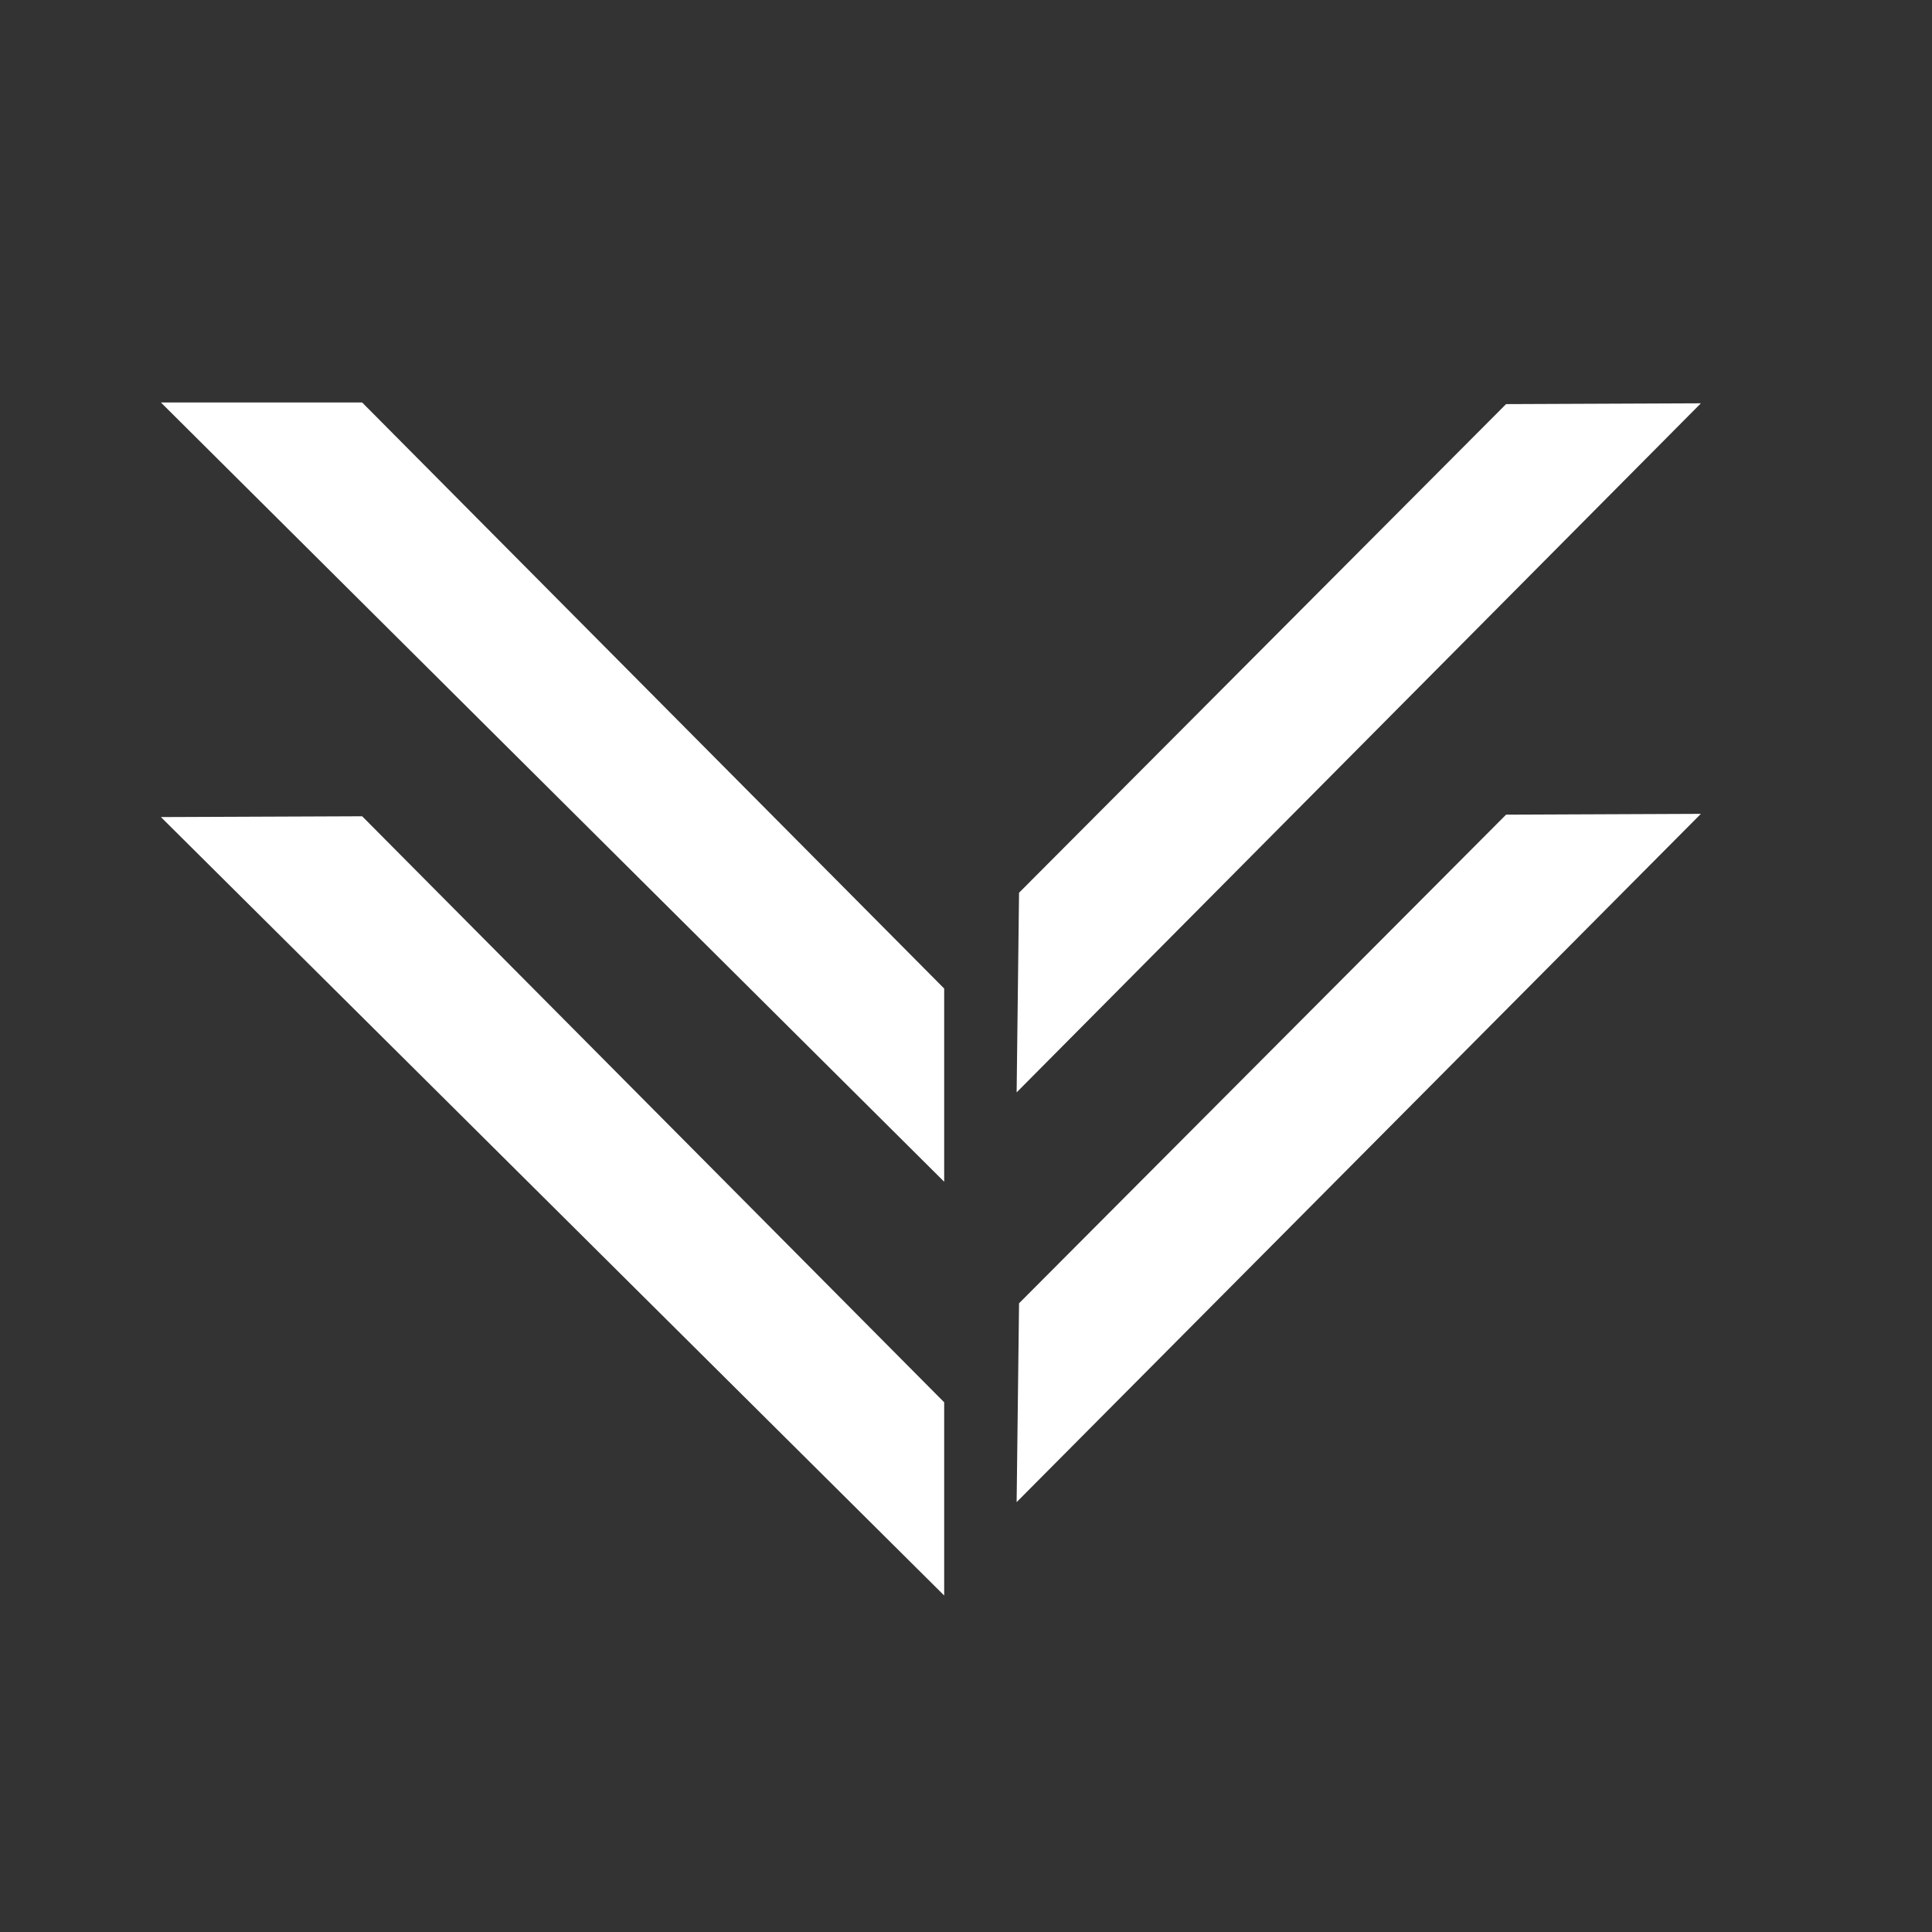 <svg width="24" height="24" viewBox="0 0 24 24" fill="none" xmlns="http://www.w3.org/2000/svg">
<rect x="0" y="0" width="24" height="24" fill="#333333" stroke="none"/>
<path d="M11.729 14.68L1.999 5H4.499L11.729 12.28V14.68Z" fill="white"/>
<path d="M11.729 19.82L1.999 10.15L4.499 10.14L11.729 17.42V19.82Z" fill="white"/>
<path d="M12.659 11.09L18.709 5.02L21.129 5.01L12.629 13.57L12.659 11.09Z" fill="white"/>
<path d="M18.709 10.12L21.129 10.11L12.629 18.66L12.659 16.19L18.709 10.12Z" fill="white"/>
</svg>
